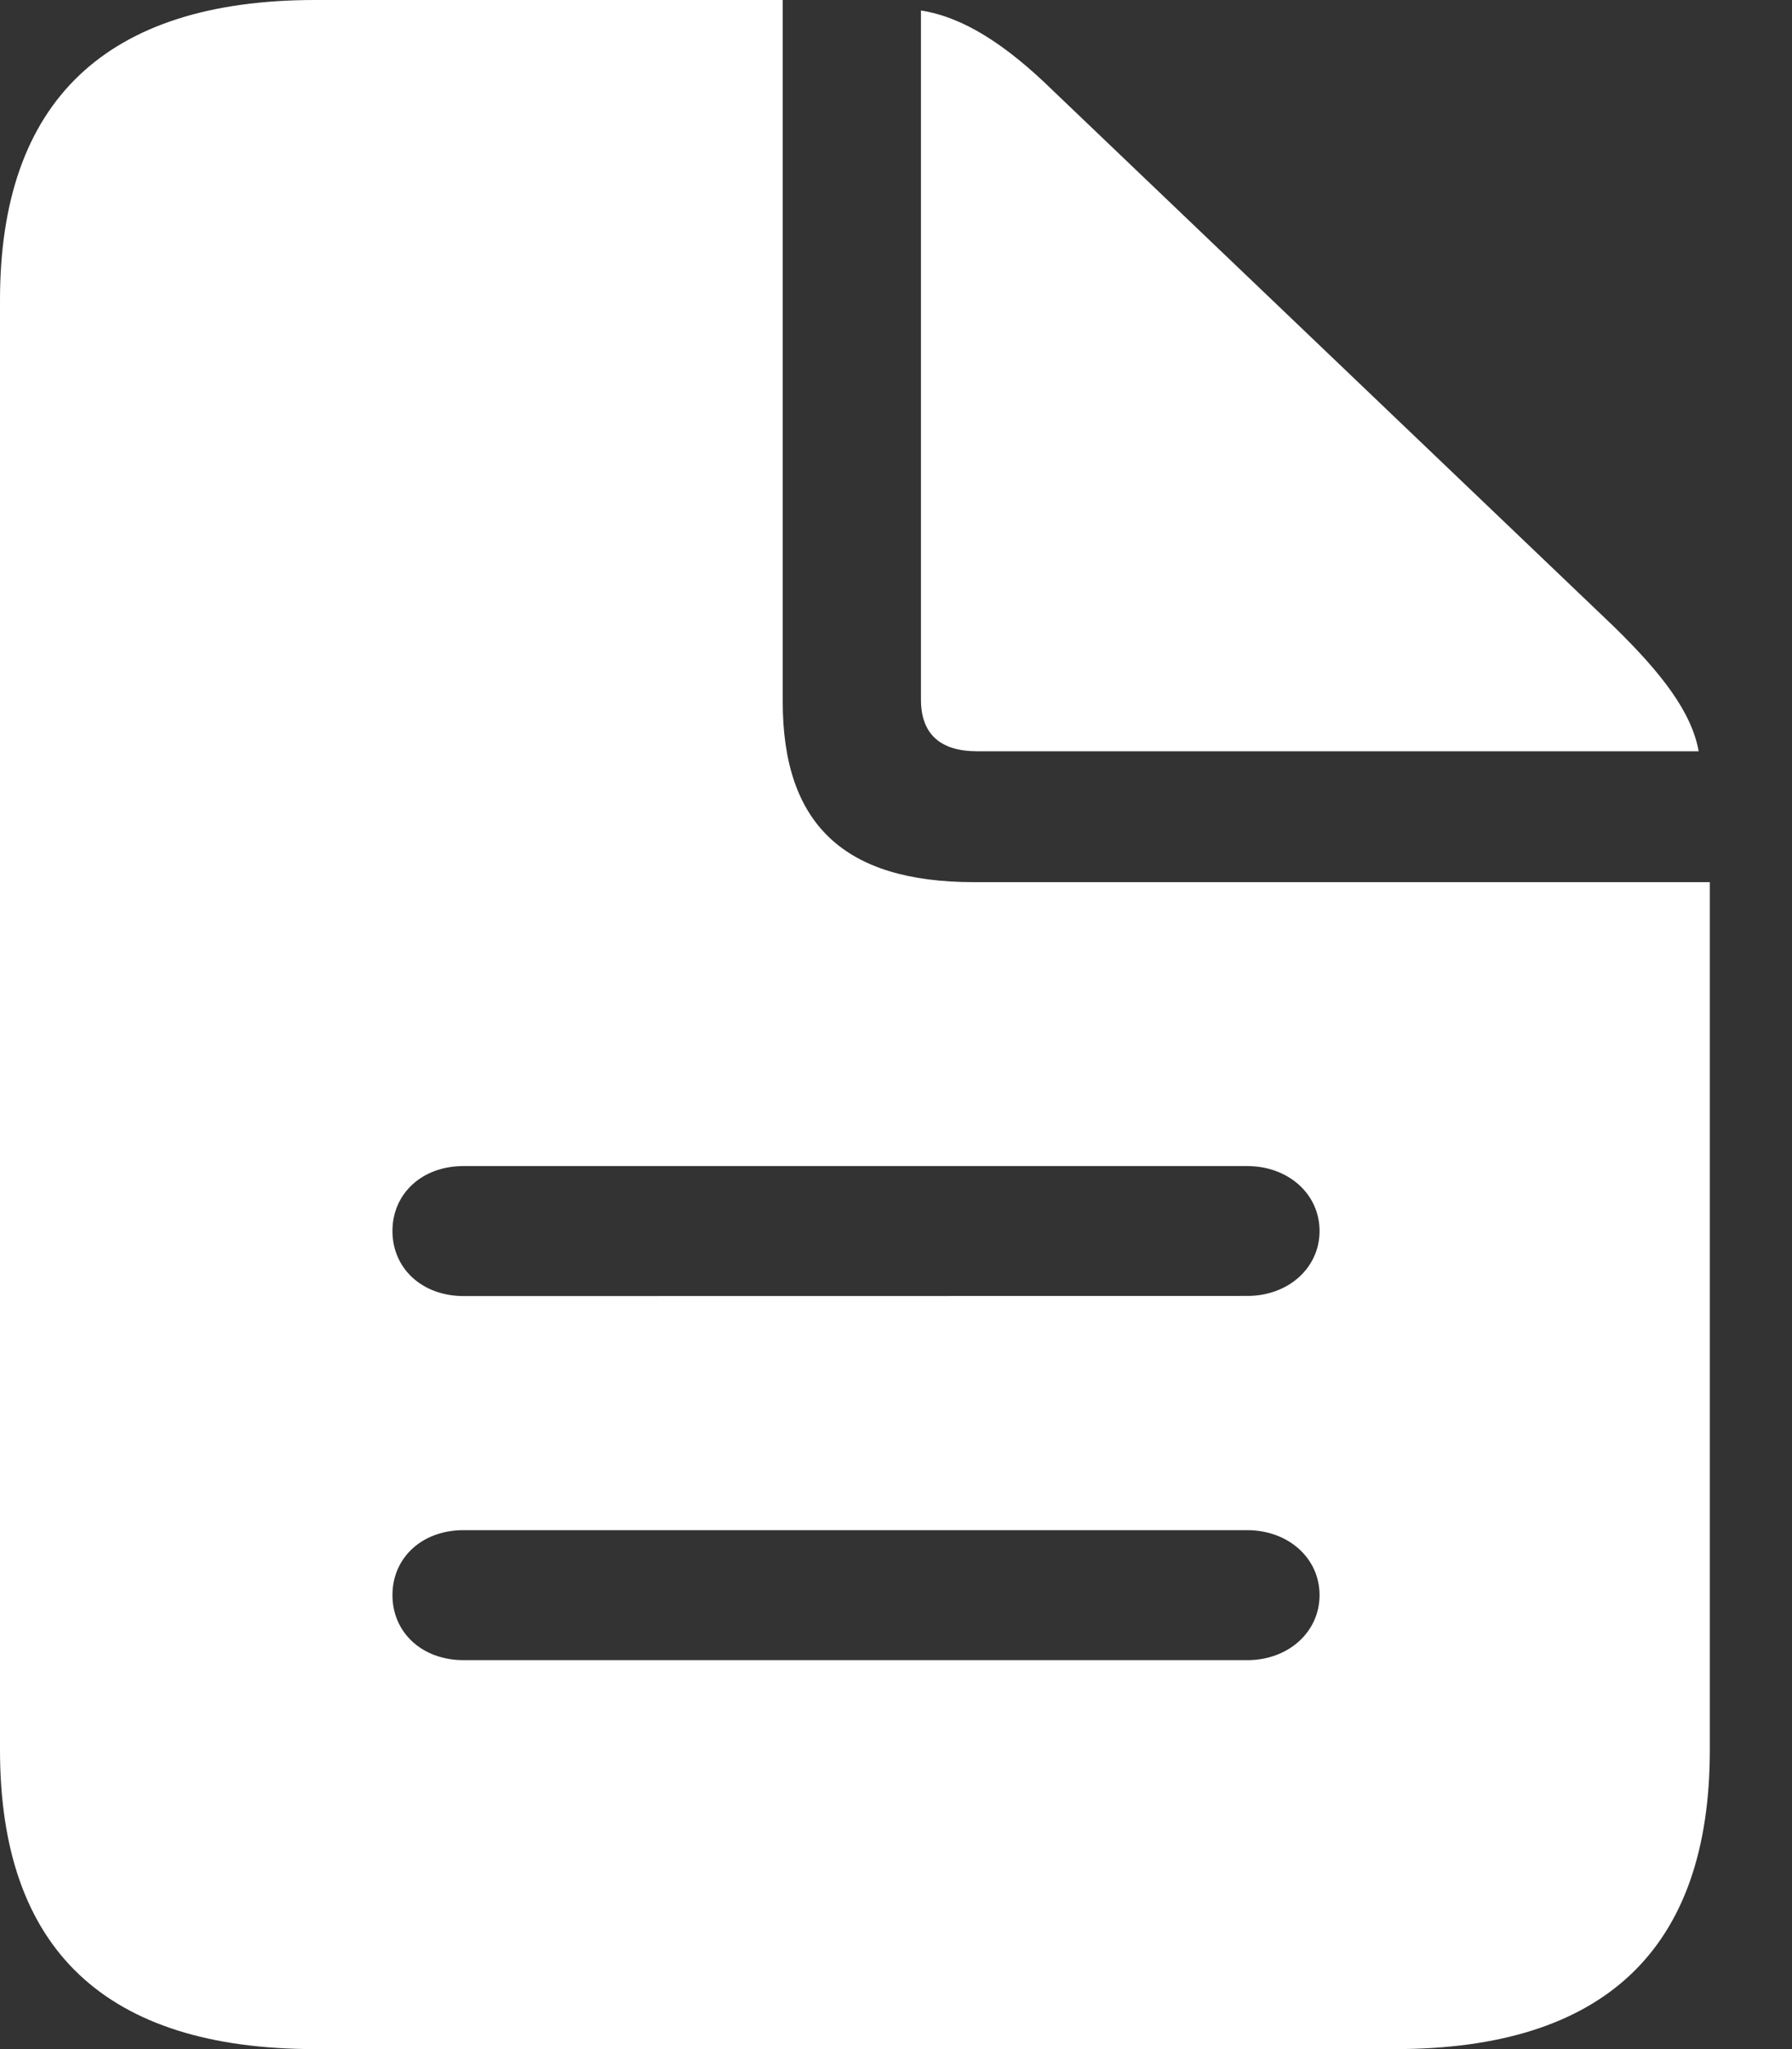 <svg width="14" height="16" viewBox="0 0 14 16" fill="none" xmlns="http://www.w3.org/2000/svg">
<rect x="0" y="0" width="14" height="16" fill="#333333" stroke="none"/>
<path d="M2.462 16H10.896C12.54 16 13.358 15.216 13.358 13.664V6.888H7.608C6.592 6.888 6.115 6.433 6.115 5.478V0H2.462C0.826 0 0 0.791 0 2.343V13.664C0 15.224 0.826 16 2.462 16ZM7.632 5.866H13.271C13.215 5.56 12.985 5.261 12.612 4.896L8.228 0.709C7.862 0.351 7.529 0.134 7.195 0.082V5.463C7.195 5.731 7.346 5.866 7.632 5.866ZM3.622 10.12C3.296 10.12 3.066 9.903 3.066 9.612C3.066 9.321 3.296 9.105 3.621 9.105H9.744C10.062 9.105 10.309 9.321 10.309 9.612C10.309 9.903 10.062 10.119 9.745 10.119L3.622 10.12ZM3.622 12.963C3.296 12.963 3.066 12.746 3.066 12.455C3.066 12.164 3.296 11.948 3.621 11.948H9.744C10.062 11.948 10.309 12.164 10.309 12.455C10.309 12.746 10.062 12.963 9.745 12.963H3.622Z" fill="white"/>
</svg>
